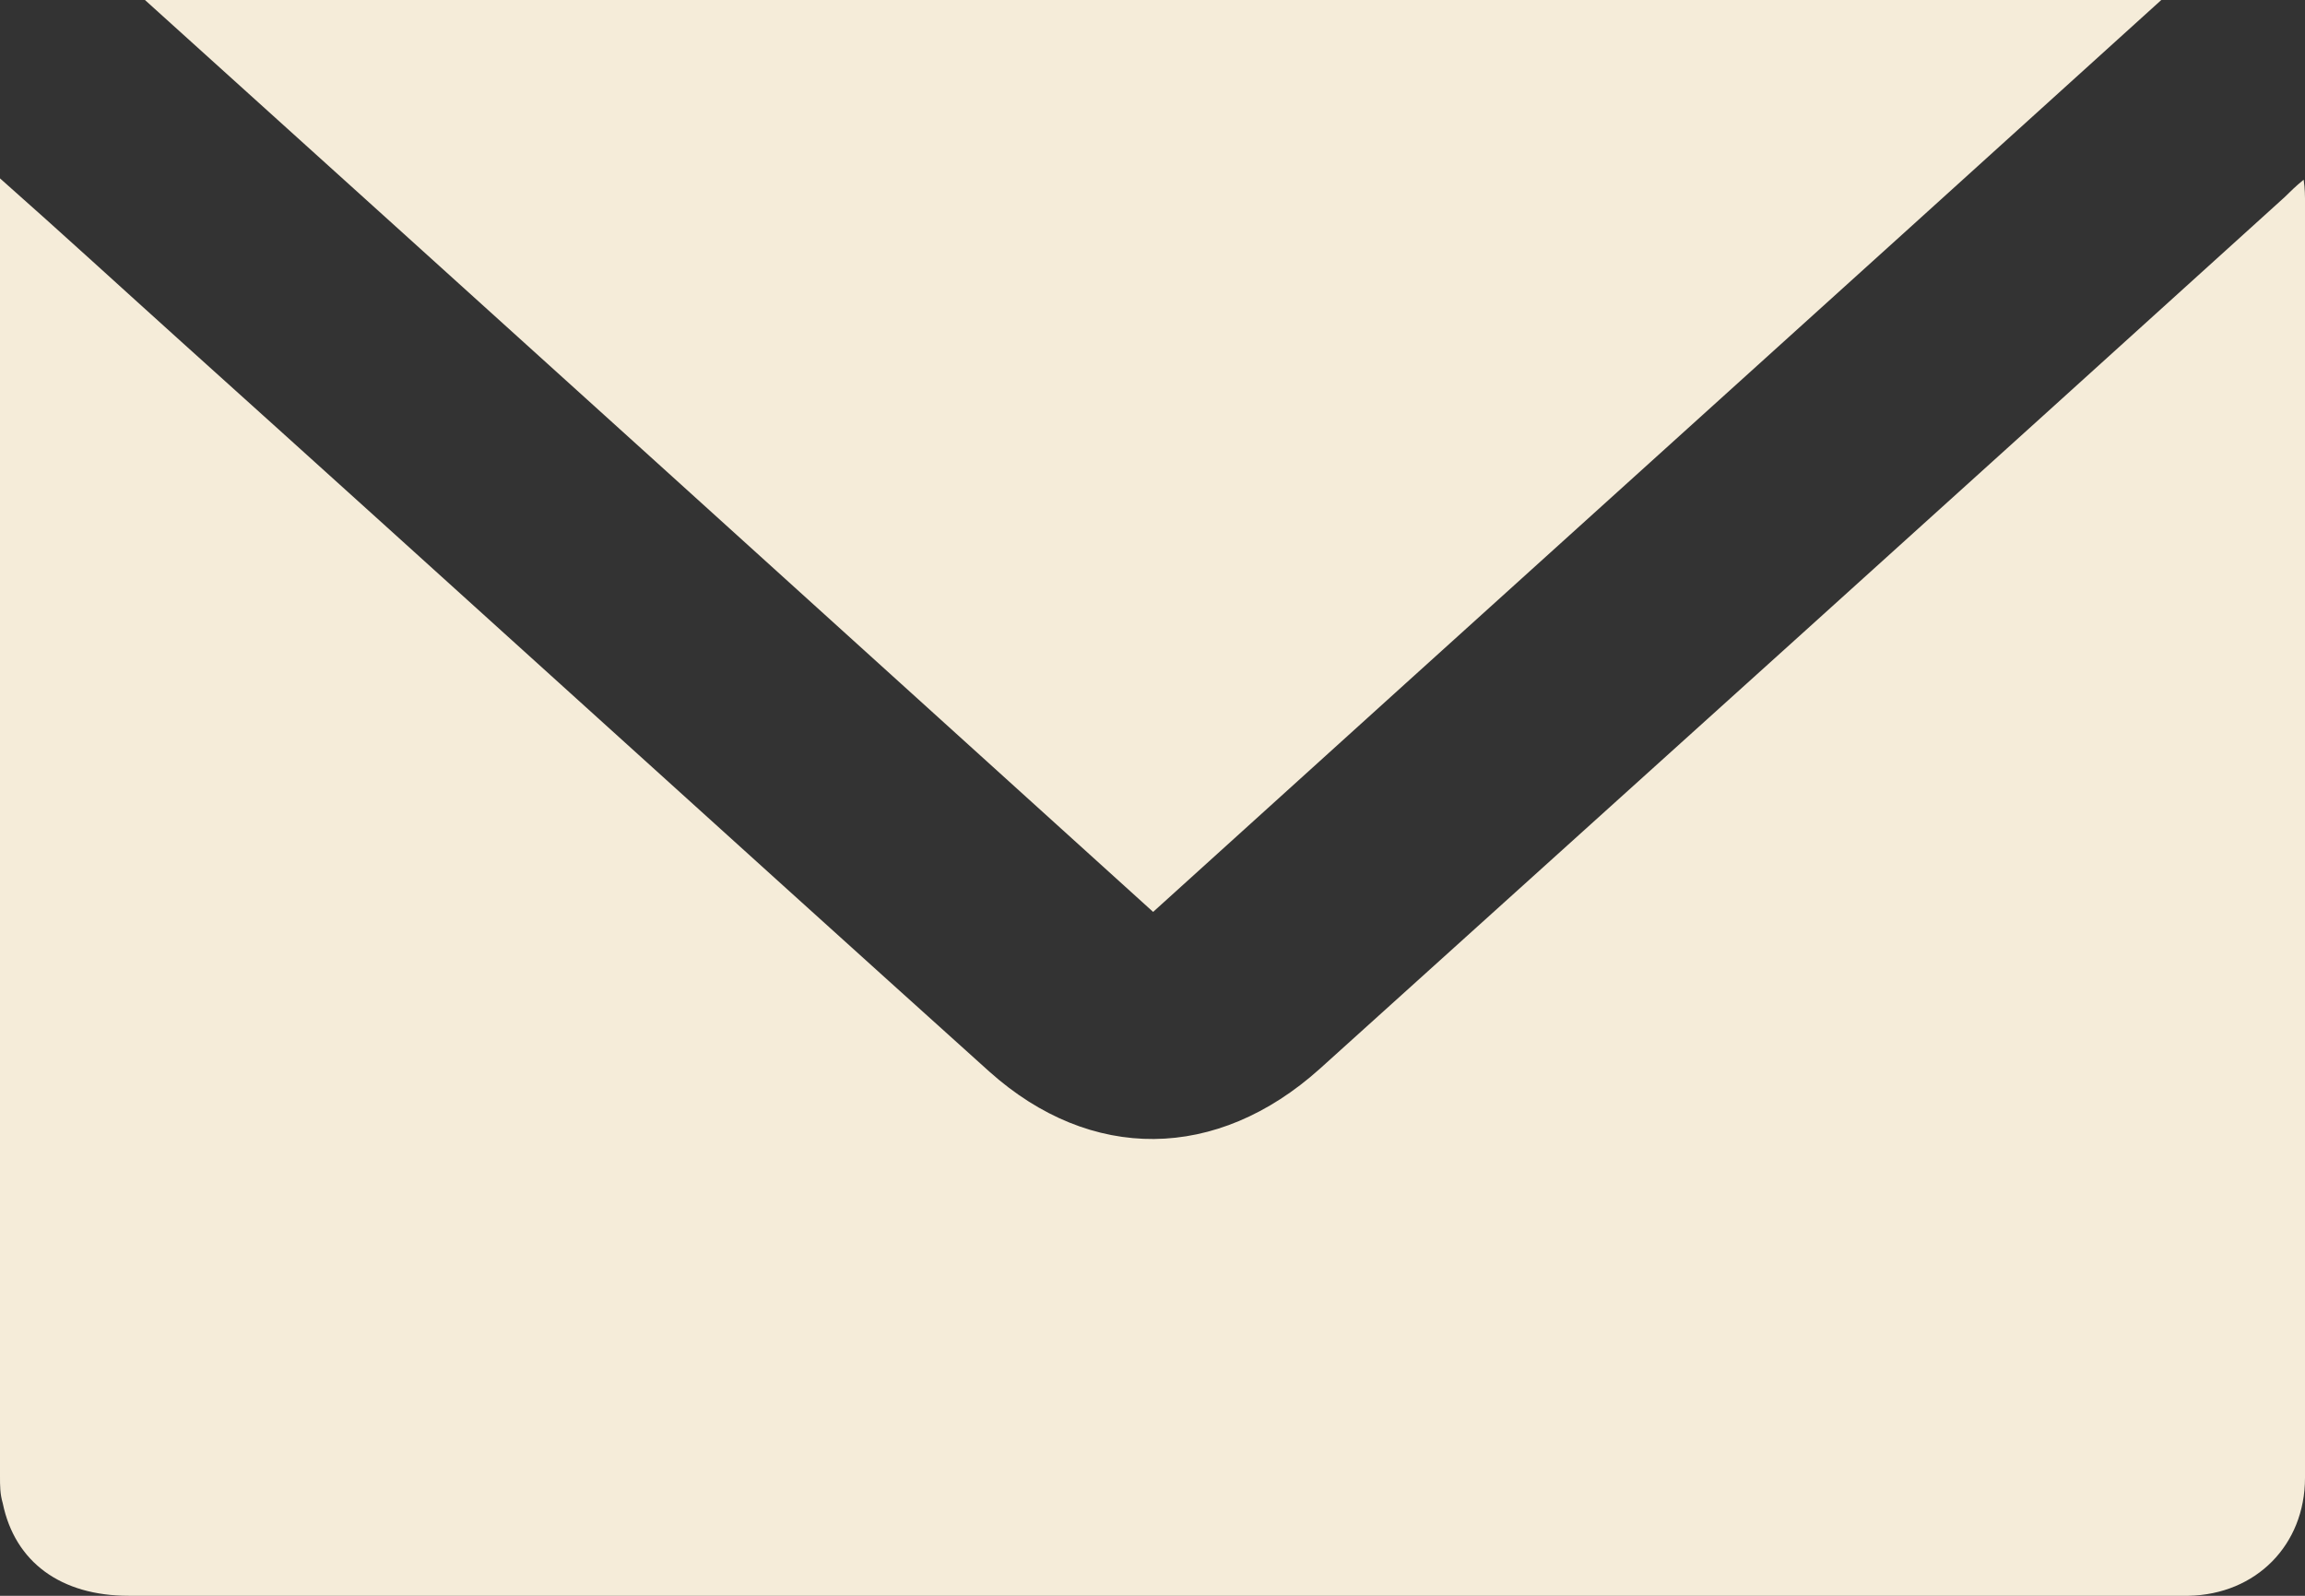 <svg width="26" height="18" viewBox="0 0 26 18" fill="none" xmlns="http://www.w3.org/2000/svg">
<rect x="0" y="0" width="26" height="18" fill="#333333" stroke="none"/>
<g clip-path="url(#clip0_2342_473)">
<path d="M26 2.239C26 2.239 26 2.118 25.985 2.027C25.893 2.102 25.832 2.163 25.771 2.223C22.148 5.506 18.526 8.773 14.888 12.055C13.726 13.099 12.305 13.114 11.158 12.086C8.116 9.348 5.09 6.595 2.048 3.857C1.376 3.252 0.718 2.647 0 2.012V2.254C0 7.049 0 11.859 0 16.654C0 16.76 0 16.85 0.031 16.956C0.168 17.622 0.688 18 1.452 18C9.141 18 16.814 18 24.502 18C24.563 18 24.624 18 24.686 18C25.45 17.985 26 17.425 26 16.669C26 11.859 26 7.049 26 2.239Z" fill="#F5ECD9"/>
<path d="M24.379 0H1.635C5.456 3.449 9.216 6.852 13.007 10.286C16.798 6.852 20.573 3.449 24.379 0Z" fill="#F5ECD9"/>
</g>
<defs>
<clipPath id="clip0_2342_473">
<rect width="26" height="18" fill="white"/>
</clipPath>
</defs>
</svg>
